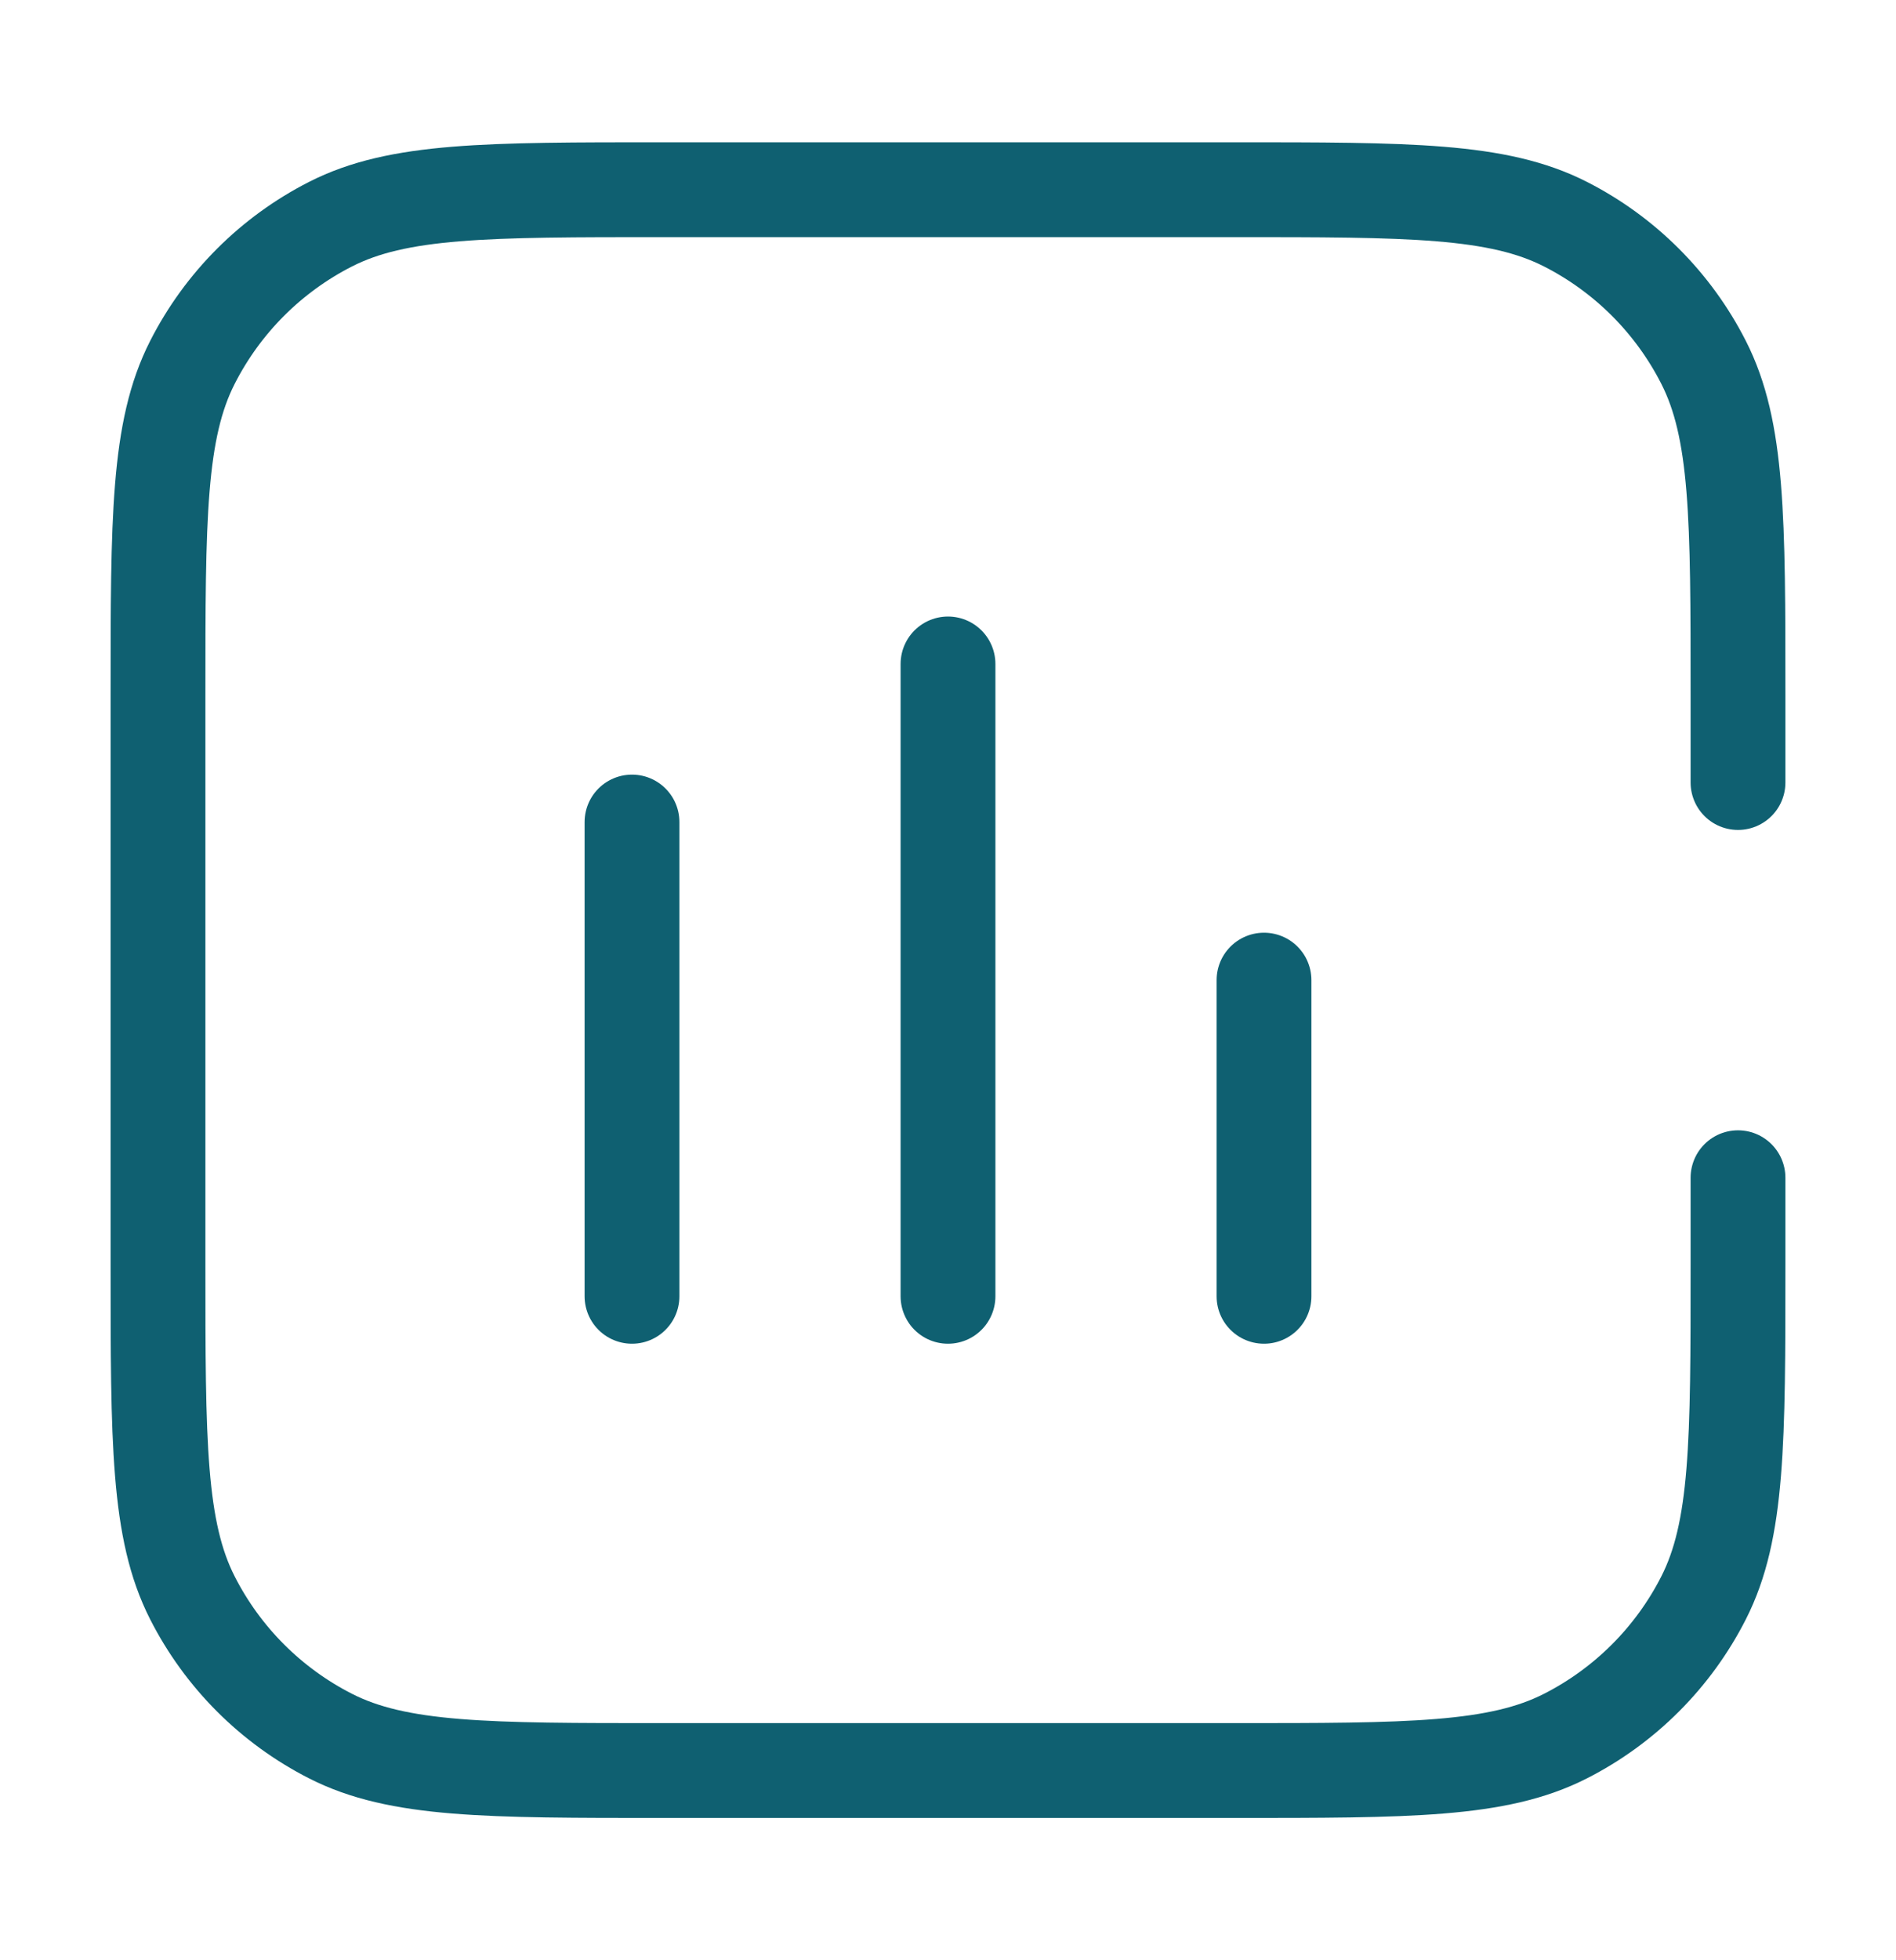 <?xml version="1.0" encoding="UTF-8"?>
<svg xmlns="http://www.w3.org/2000/svg" width="30" height="31" viewBox="0 0 30 31" fill="none">
  <g id="chart-column">
    <path id="Vector" d="M27.5 12.375V11.75V11C27.5 8.2 27.5 6.8 26.955 5.73C26.476 4.789 25.711 4.024 24.77 3.545C23.7 3 22.3 3 19.5 3H10.5C7.7 3 6.3 3 5.23 3.545C4.289 4.024 3.524 4.789 3.045 5.73C2.5 6.8 2.5 8.2 2.5 11V20C2.5 22.8 2.5 24.2 3.045 25.27C3.524 26.211 4.289 26.976 5.23 27.455C6.3 28 7.7 28 10.5 28H19.5C22.3 28 23.7 28 24.77 27.455C25.711 26.976 26.476 26.211 26.955 25.27C27.5 24.2 27.5 22.8 27.5 20V19.25V18.625M10 20.5V13M15 20.5V10.5M20 20.5V15.5" stroke="#0F6071" stroke-width="1.5" stroke-linecap="round" stroke-linejoin="round"></path>
  </g>
</svg>
